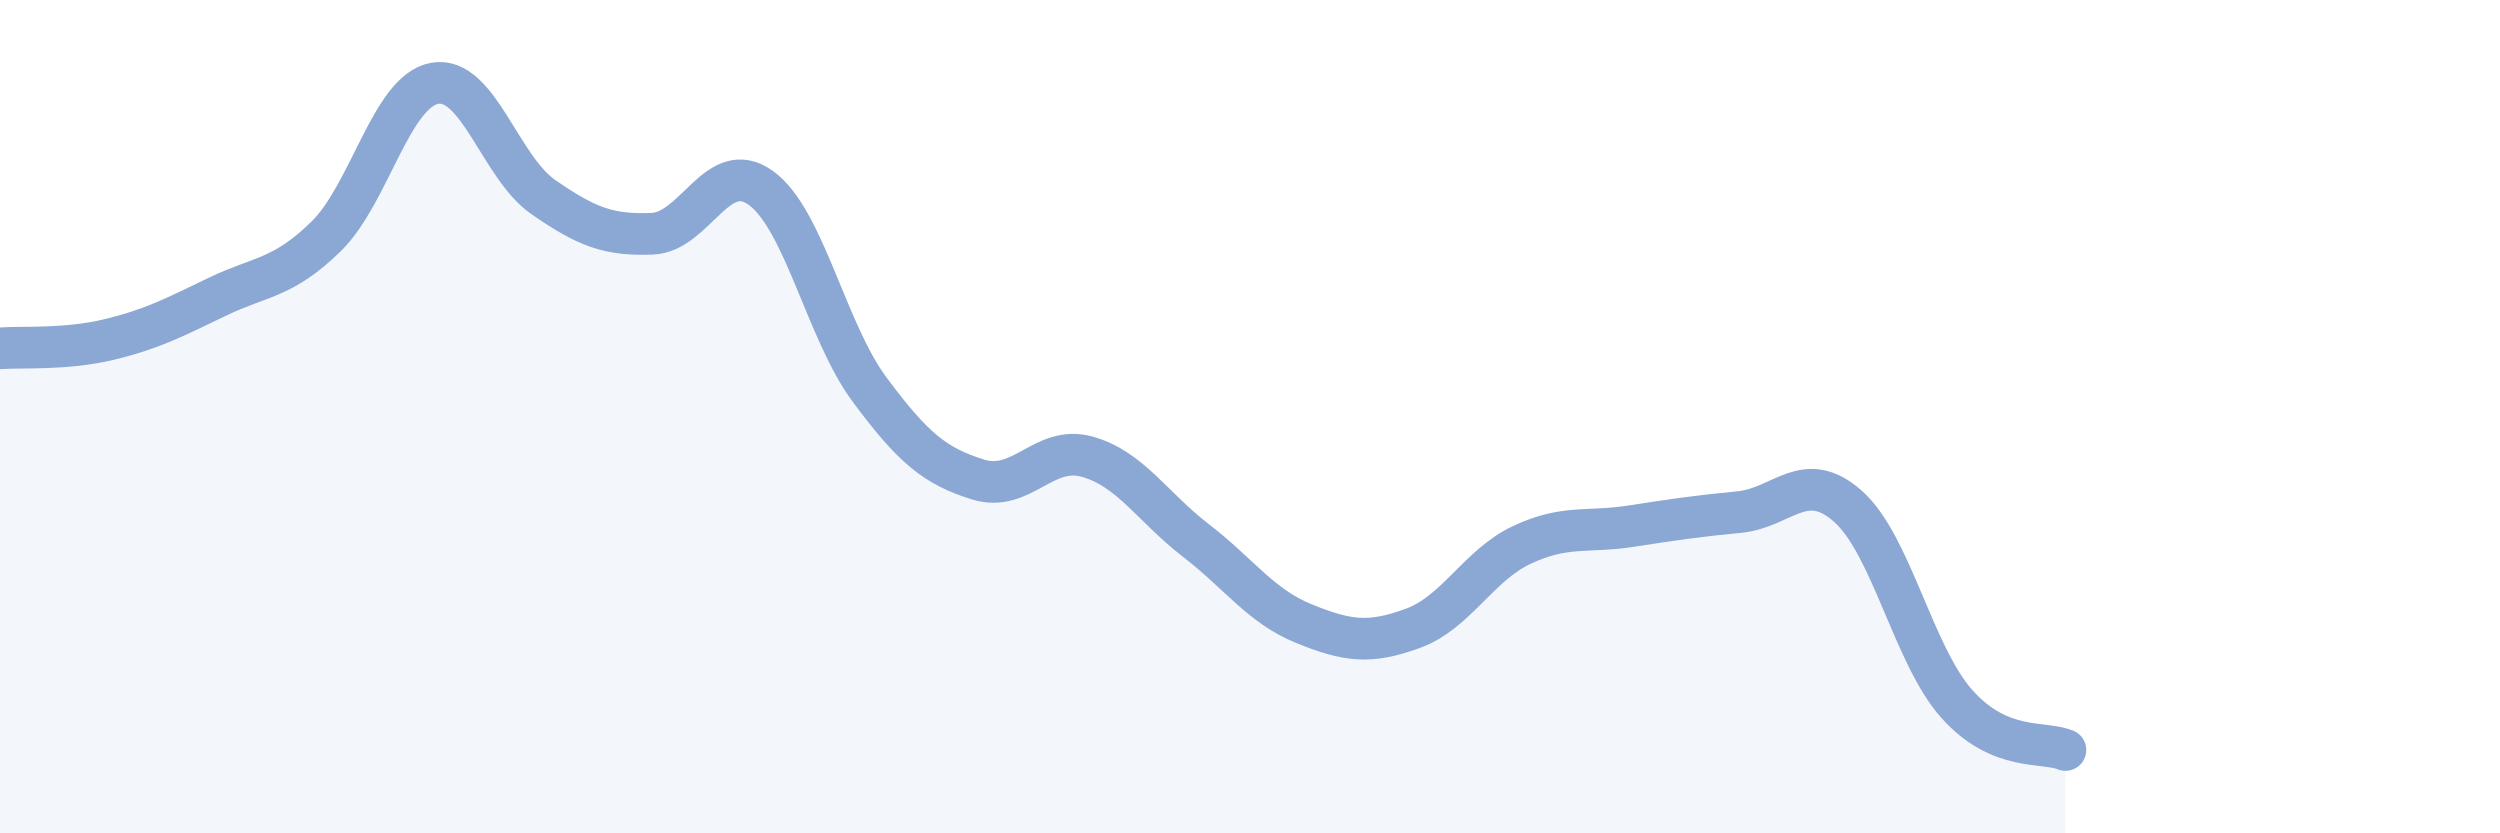 
    <svg width="60" height="20" viewBox="0 0 60 20" xmlns="http://www.w3.org/2000/svg">
      <path
        d="M 0,8.36 C 0.52,8.32 1.57,8.4 2.61,8.15 C 3.65,7.9 4.18,7.62 5.22,7.12 C 6.26,6.62 6.79,6.69 7.83,5.67 C 8.87,4.65 9.39,2.19 10.43,2 C 11.47,1.81 12,4.01 13.04,4.73 C 14.08,5.45 14.61,5.65 15.65,5.61 C 16.69,5.57 17.22,3.76 18.26,4.51 C 19.3,5.26 19.83,7.95 20.87,9.35 C 21.91,10.75 22.44,11.19 23.48,11.51 C 24.52,11.83 25.05,10.67 26.09,10.96 C 27.13,11.25 27.66,12.17 28.7,12.97 C 29.74,13.77 30.26,14.55 31.3,14.97 C 32.34,15.39 32.87,15.46 33.91,15.08 C 34.95,14.7 35.48,13.57 36.52,13.08 C 37.56,12.59 38.09,12.79 39.13,12.63 C 40.17,12.47 40.7,12.39 41.74,12.29 C 42.78,12.19 43.31,11.23 44.35,12.15 C 45.39,13.07 45.92,15.72 46.96,16.89 C 48,18.06 49.05,17.78 49.57,18L49.57 20L0 20Z"
        fill="#8ba7d3"
        opacity="0.1"
        stroke-linecap="round"
        stroke-linejoin="round"
      />
      <path
        d="M 0,8.36 C 0.52,8.32 1.57,8.4 2.61,8.15 C 3.65,7.9 4.18,7.62 5.22,7.12 C 6.26,6.62 6.79,6.69 7.83,5.67 C 8.87,4.65 9.39,2.19 10.43,2 C 11.47,1.81 12,4.01 13.04,4.73 C 14.08,5.45 14.61,5.65 15.65,5.61 C 16.69,5.57 17.22,3.76 18.26,4.51 C 19.3,5.26 19.83,7.95 20.87,9.35 C 21.91,10.75 22.44,11.19 23.48,11.51 C 24.52,11.83 25.05,10.67 26.09,10.96 C 27.13,11.25 27.66,12.17 28.7,12.97 C 29.74,13.77 30.26,14.55 31.3,14.97 C 32.34,15.39 32.87,15.46 33.91,15.08 C 34.95,14.7 35.48,13.57 36.52,13.08 C 37.56,12.59 38.09,12.79 39.13,12.63 C 40.17,12.47 40.7,12.39 41.74,12.29 C 42.78,12.19 43.31,11.23 44.35,12.15 C 45.39,13.07 45.92,15.72 46.96,16.89 C 48,18.06 49.05,17.78 49.57,18"
        stroke="#8ba7d3"
        stroke-width="1"
        fill="none"
        stroke-linecap="round"
        stroke-linejoin="round"
      />
    </svg>
  